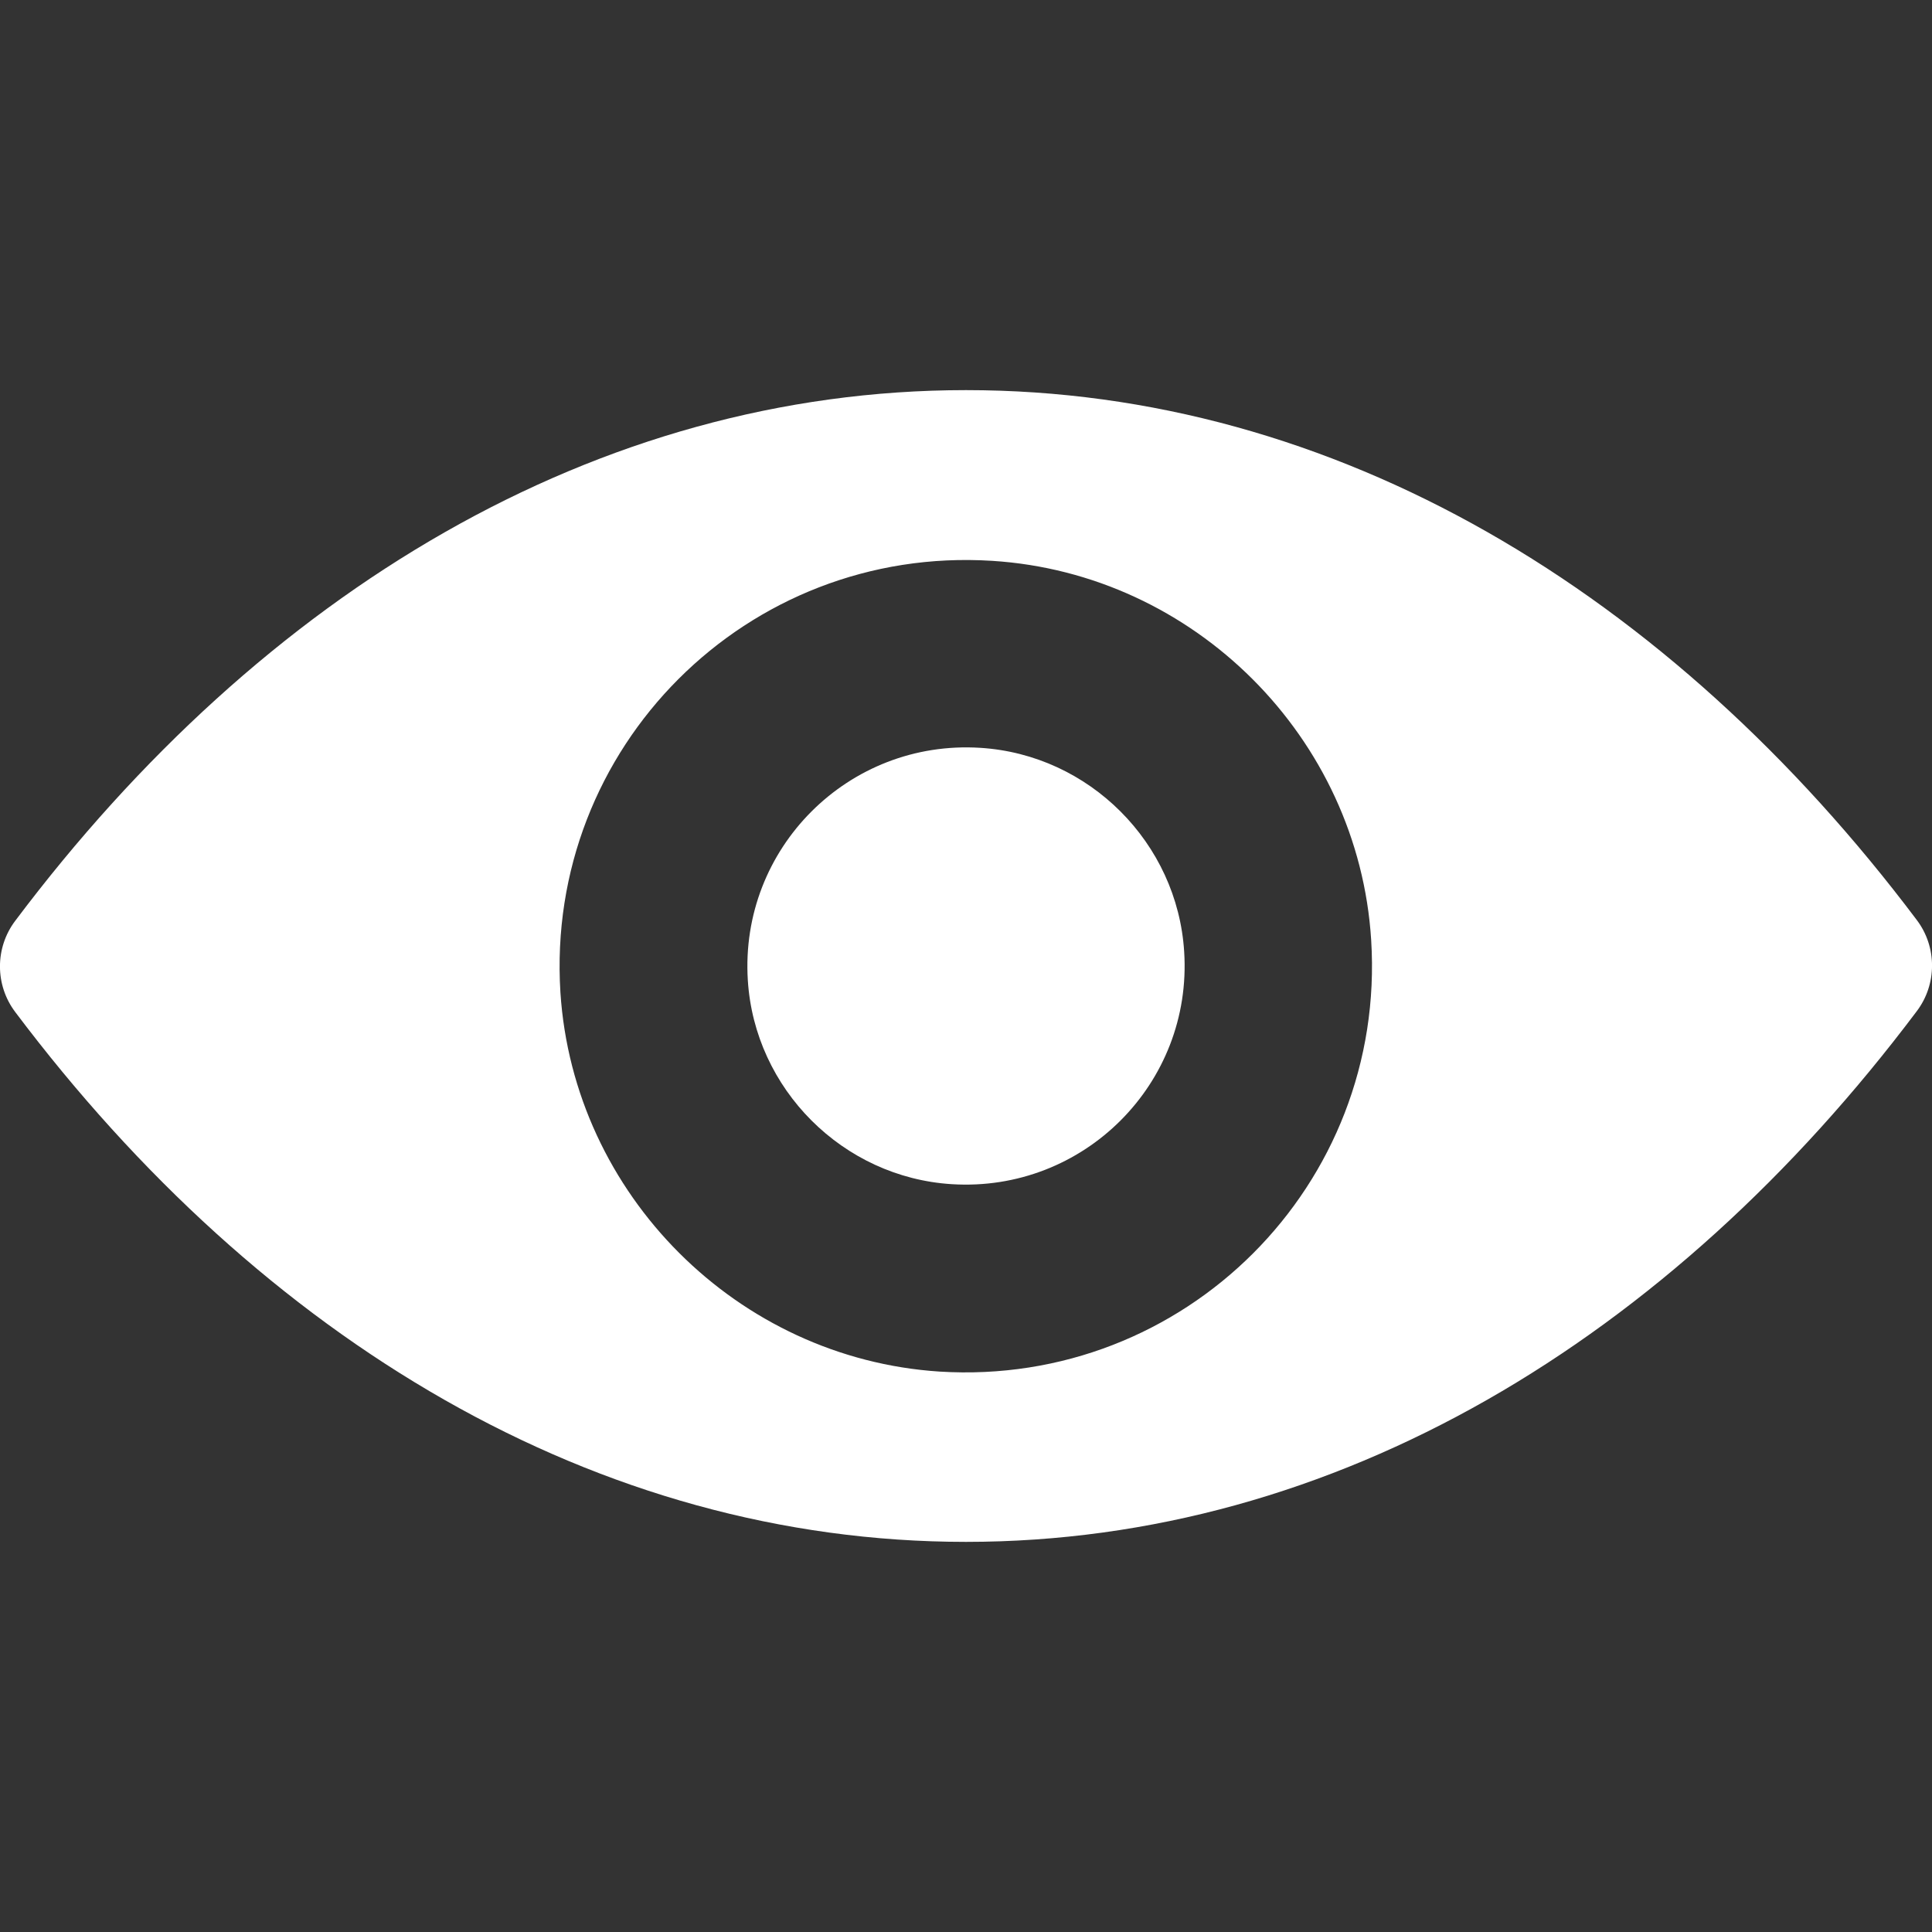 <svg width="14" height="14" viewBox="0 0 14 14" fill="none" xmlns="http://www.w3.org/2000/svg">
<rect x="0" y="0" width="14" height="14" fill="#333333" stroke="none"/>
<g clip-path="url(#clip0)">
<path d="M7 2.827C9.675 2.827 12.1 4.288 13.89 6.667C14.037 6.862 14.037 7.132 13.89 7.327C12.1 9.709 9.675 11.173 7 11.173C4.325 11.173 1.9 9.712 0.11 7.333C-0.037 7.138 -0.037 6.868 0.11 6.673C1.9 4.291 4.325 2.827 7 2.827ZM6.808 9.939C8.584 10.05 10.048 8.587 9.936 6.811C9.844 5.347 8.656 4.156 7.189 4.064C5.413 3.952 3.949 5.416 4.061 7.192C4.156 8.656 5.344 9.844 6.808 9.939Z" fill="#FFFFFF"/>
<path d="M6.897 8.581C7.852 8.641 8.642 7.852 8.581 6.897C8.532 6.108 7.893 5.468 7.103 5.419C6.148 5.359 5.359 6.148 5.419 7.103C5.468 7.892 6.108 8.532 6.897 8.581Z" fill="#FFFFFF"/>
</g>
<defs>
<clipPath id="clip0">
<rect width="14" height="14" fill="white" transform="matrix(-1 0 0 1 14 0)"/>
</clipPath>
</defs>
</svg>
